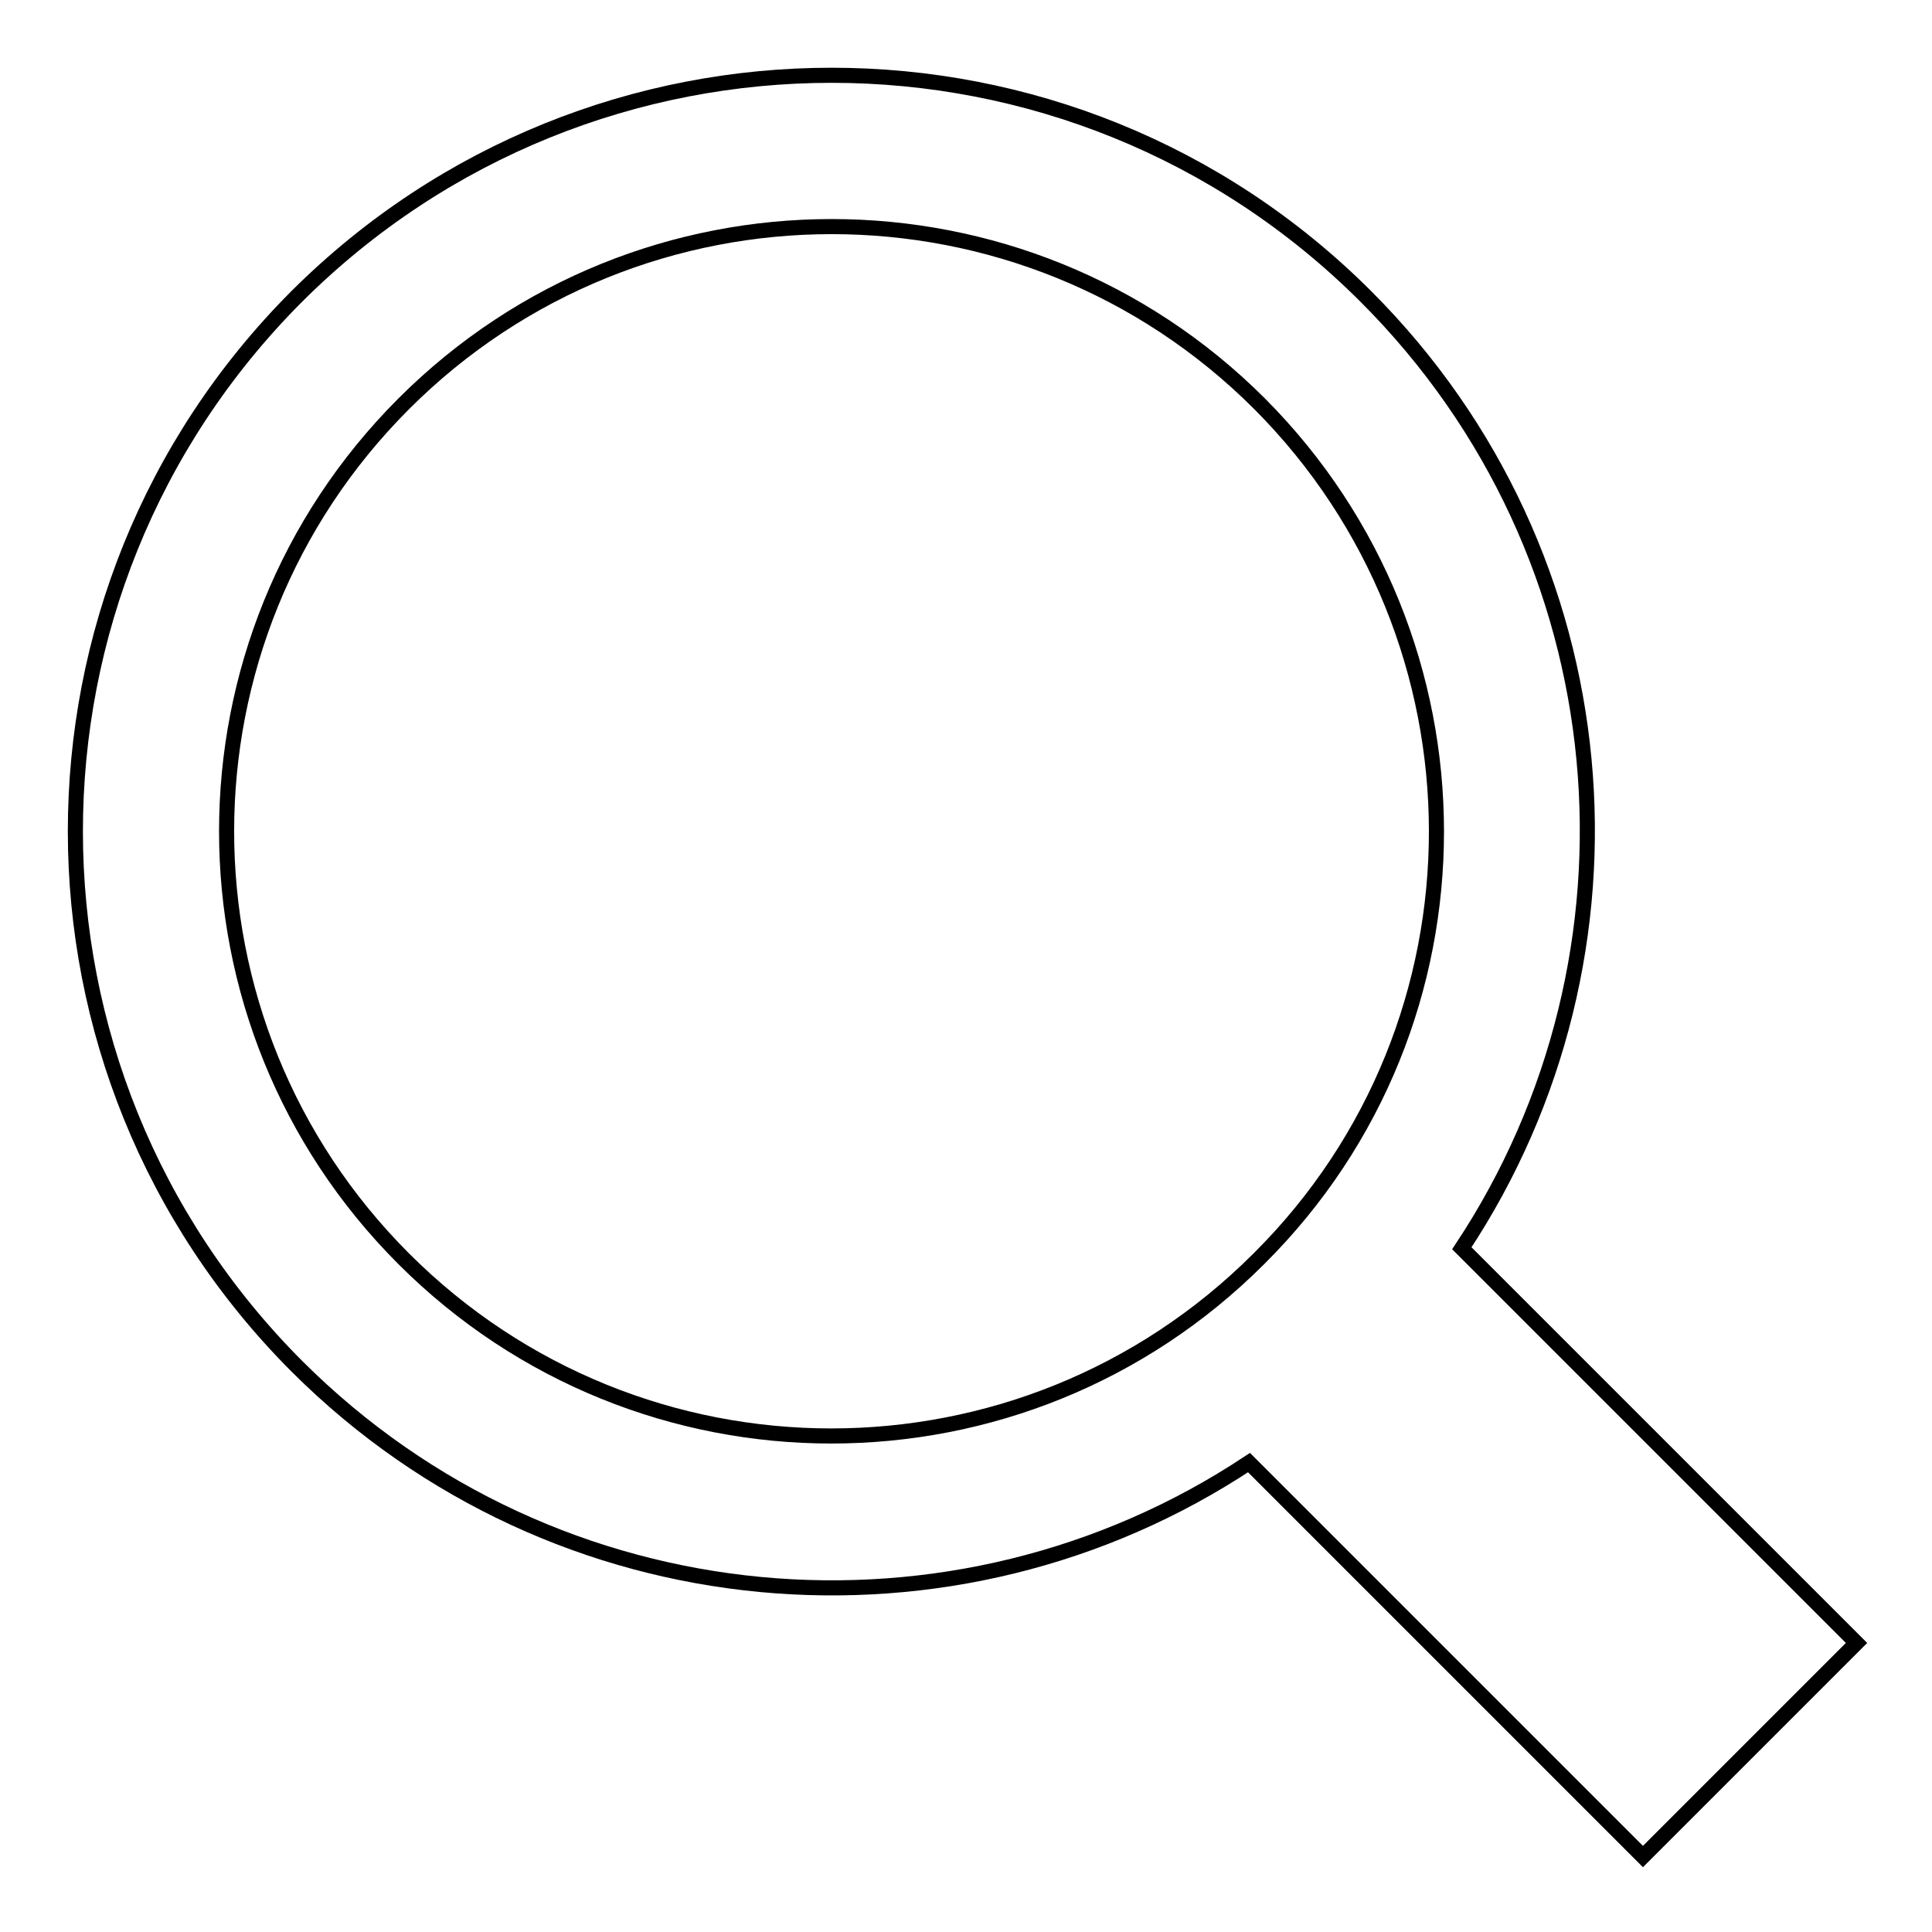 <?xml version="1.0" encoding="utf-8"?>
<!-- Svg Vector Icons : http://www.onlinewebfonts.com/icon -->
<!DOCTYPE svg PUBLIC "-//W3C//DTD SVG 1.1//EN" "http://www.w3.org/Graphics/SVG/1.1/DTD/svg11.dtd">
<svg version="1.1" xmlns="http://www.w3.org/2000/svg" xmlns:xlink="http://www.w3.org/1999/xlink" x="0px" y="0px" viewBox="0 0 256 256" enable-background="new 0 0 256 256" xml:space="preserve">
<g> <path stroke-width="2" fill-opacity="0" stroke="#000000"  d="M246,217.7L217.7,246l-52.2-52.2c-38.9,25.8-91.8,21.5-126.1-12.7C0.2,141.9,0.2,78.5,39.3,39.3 C78.5,0.2,141.9,0.2,181,39.3c34.3,34.3,38.5,87.2,12.7,126.1L246,217.7z M166.9,53.5c-31.3-31.3-82.1-31.3-113.4,0 c-31.3,31.3-31.3,82,0,113.3c31.3,31.3,82,31.3,113.3,0l0.1-0.1C198.2,135.5,198.1,84.8,166.9,53.5z"/></g>
</svg>